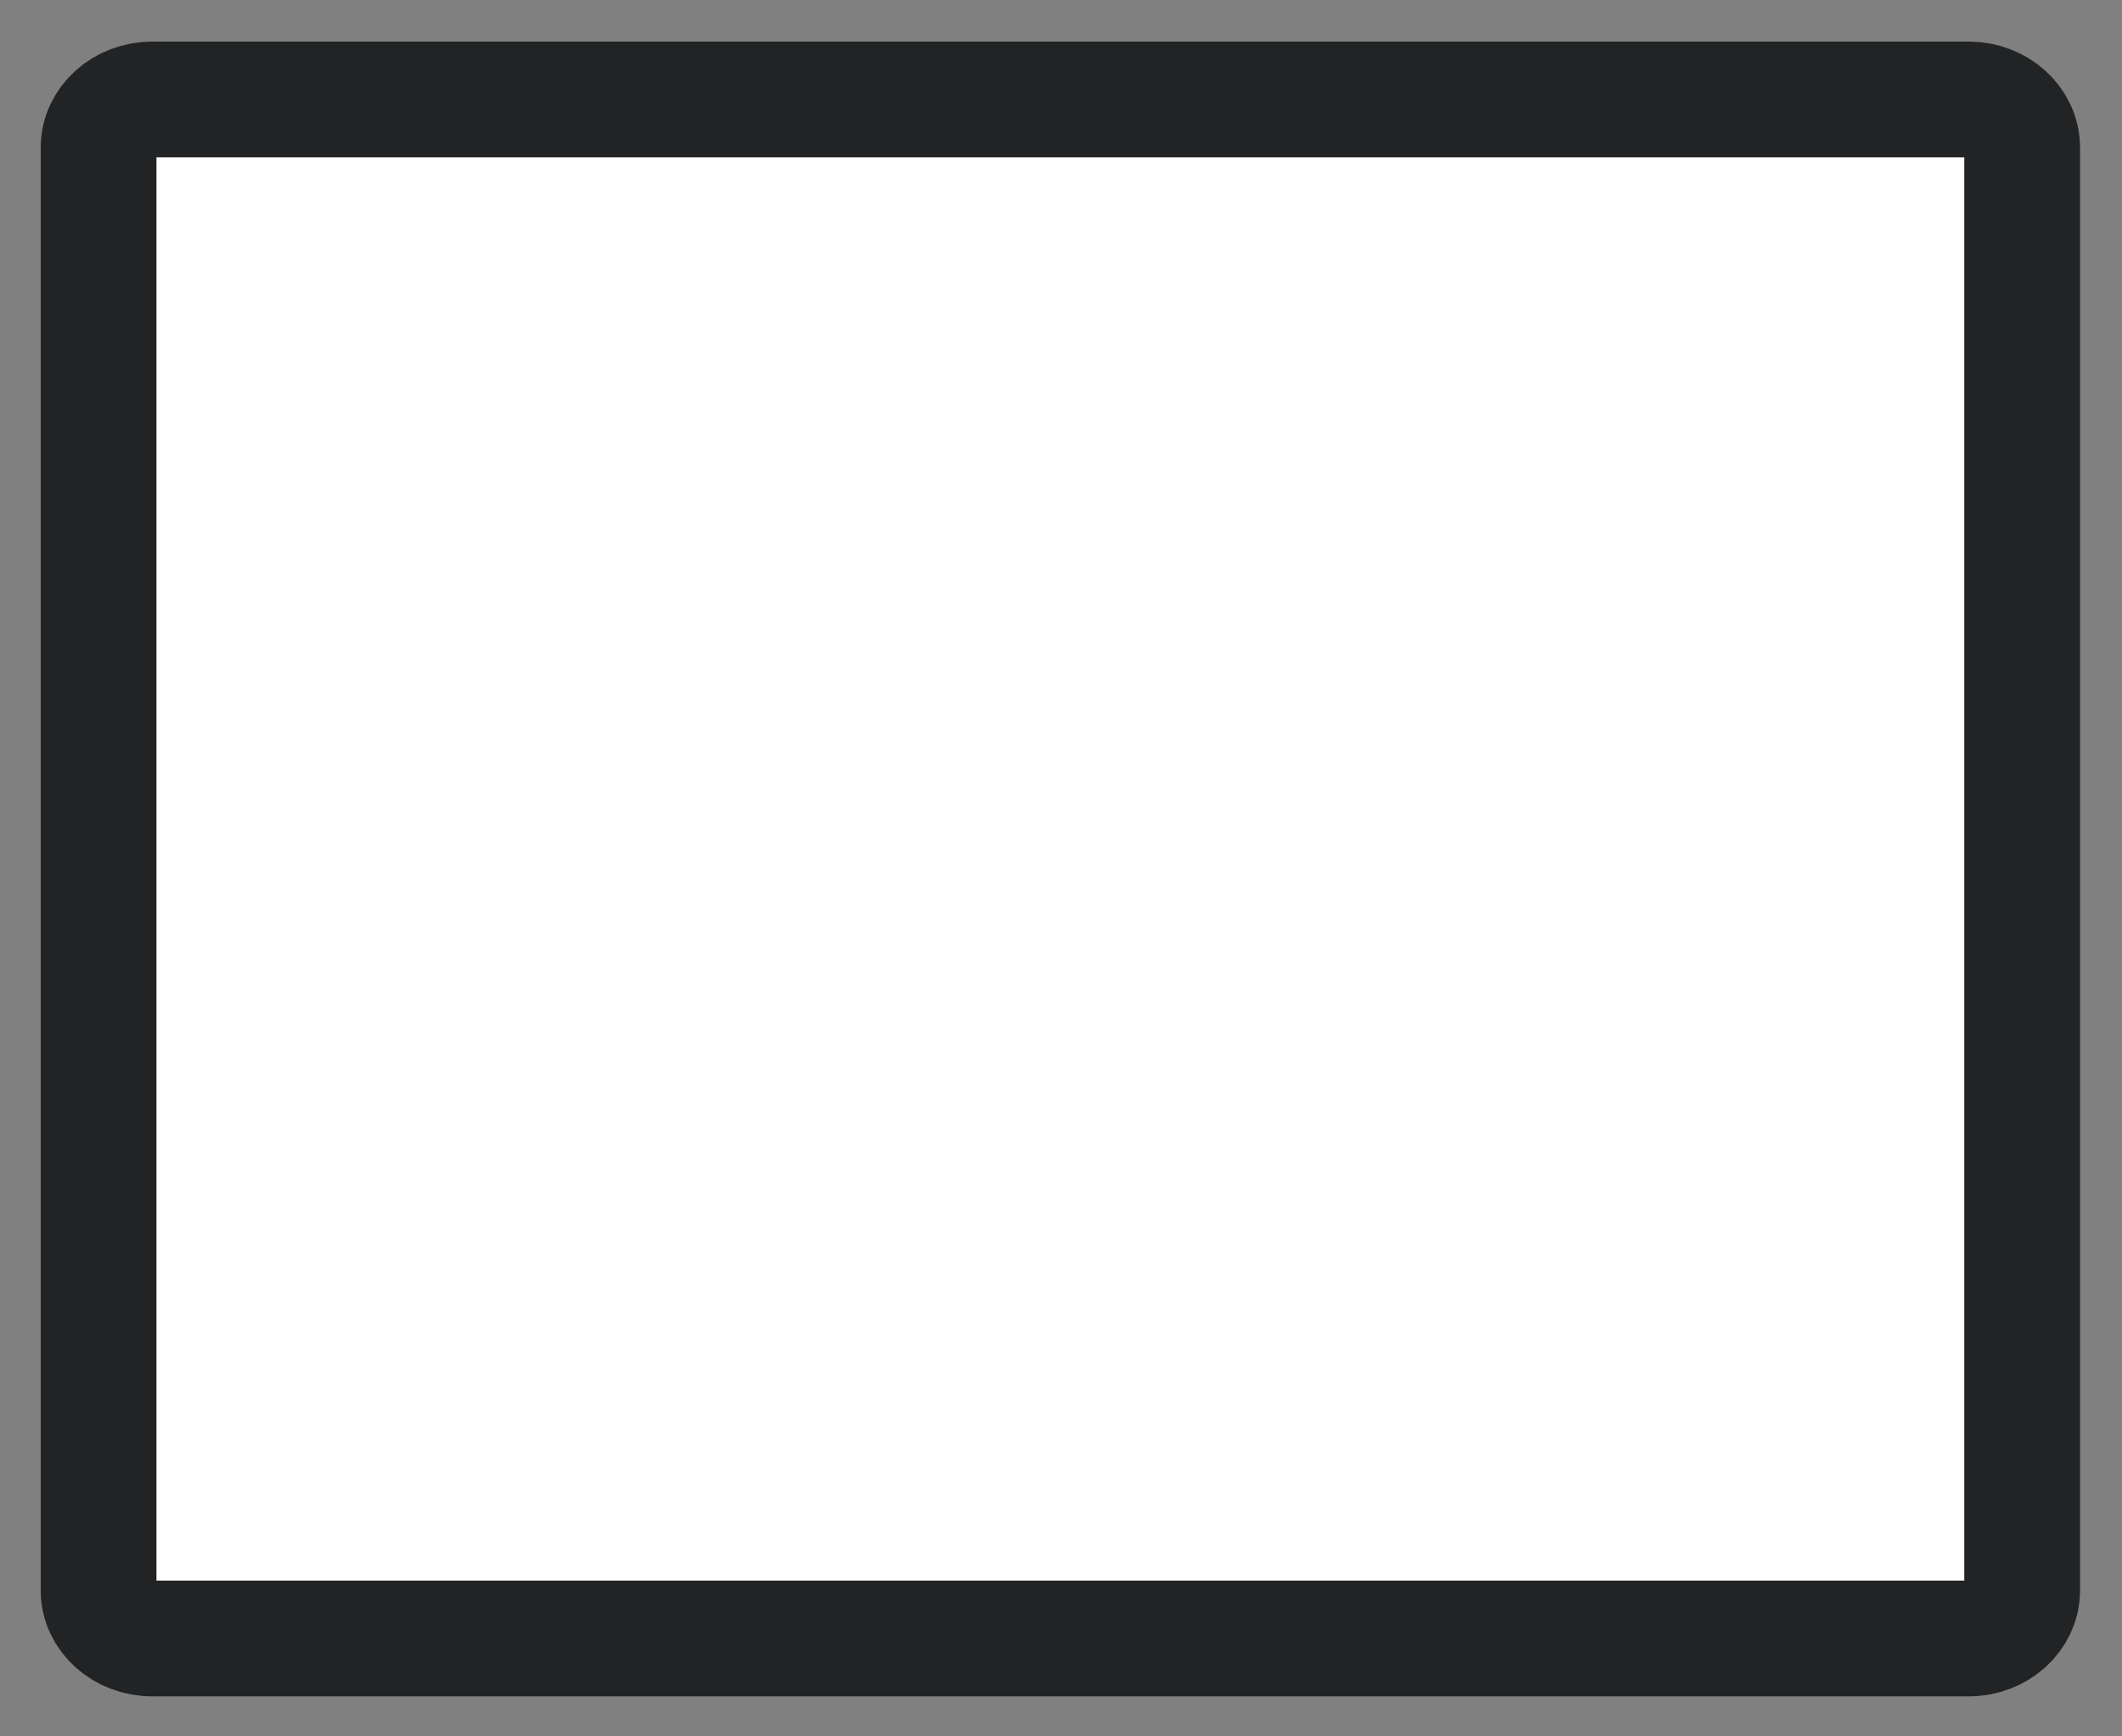 <svg xmlns="http://www.w3.org/2000/svg" width="22" height="18" viewBox="0 0 22 18" fill="none"><rect x="0" y="0" width="22" height="18" fill="#808080" stroke="none"/><path d="M20.411 16.985C20.716 16.985 20.965 16.761 20.965 16.487V1.53C20.965 1.256 20.716 1.031 20.411 1.031H1.577C1.272 1.031 1.022 1.256 1.022 1.53V16.487C1.022 16.761 1.272 16.985 1.577 16.985H20.411Z" fill="white" stroke="#222325" stroke-width="1.2" stroke-miterlimit="10" stroke-linejoin="round"></path></svg>